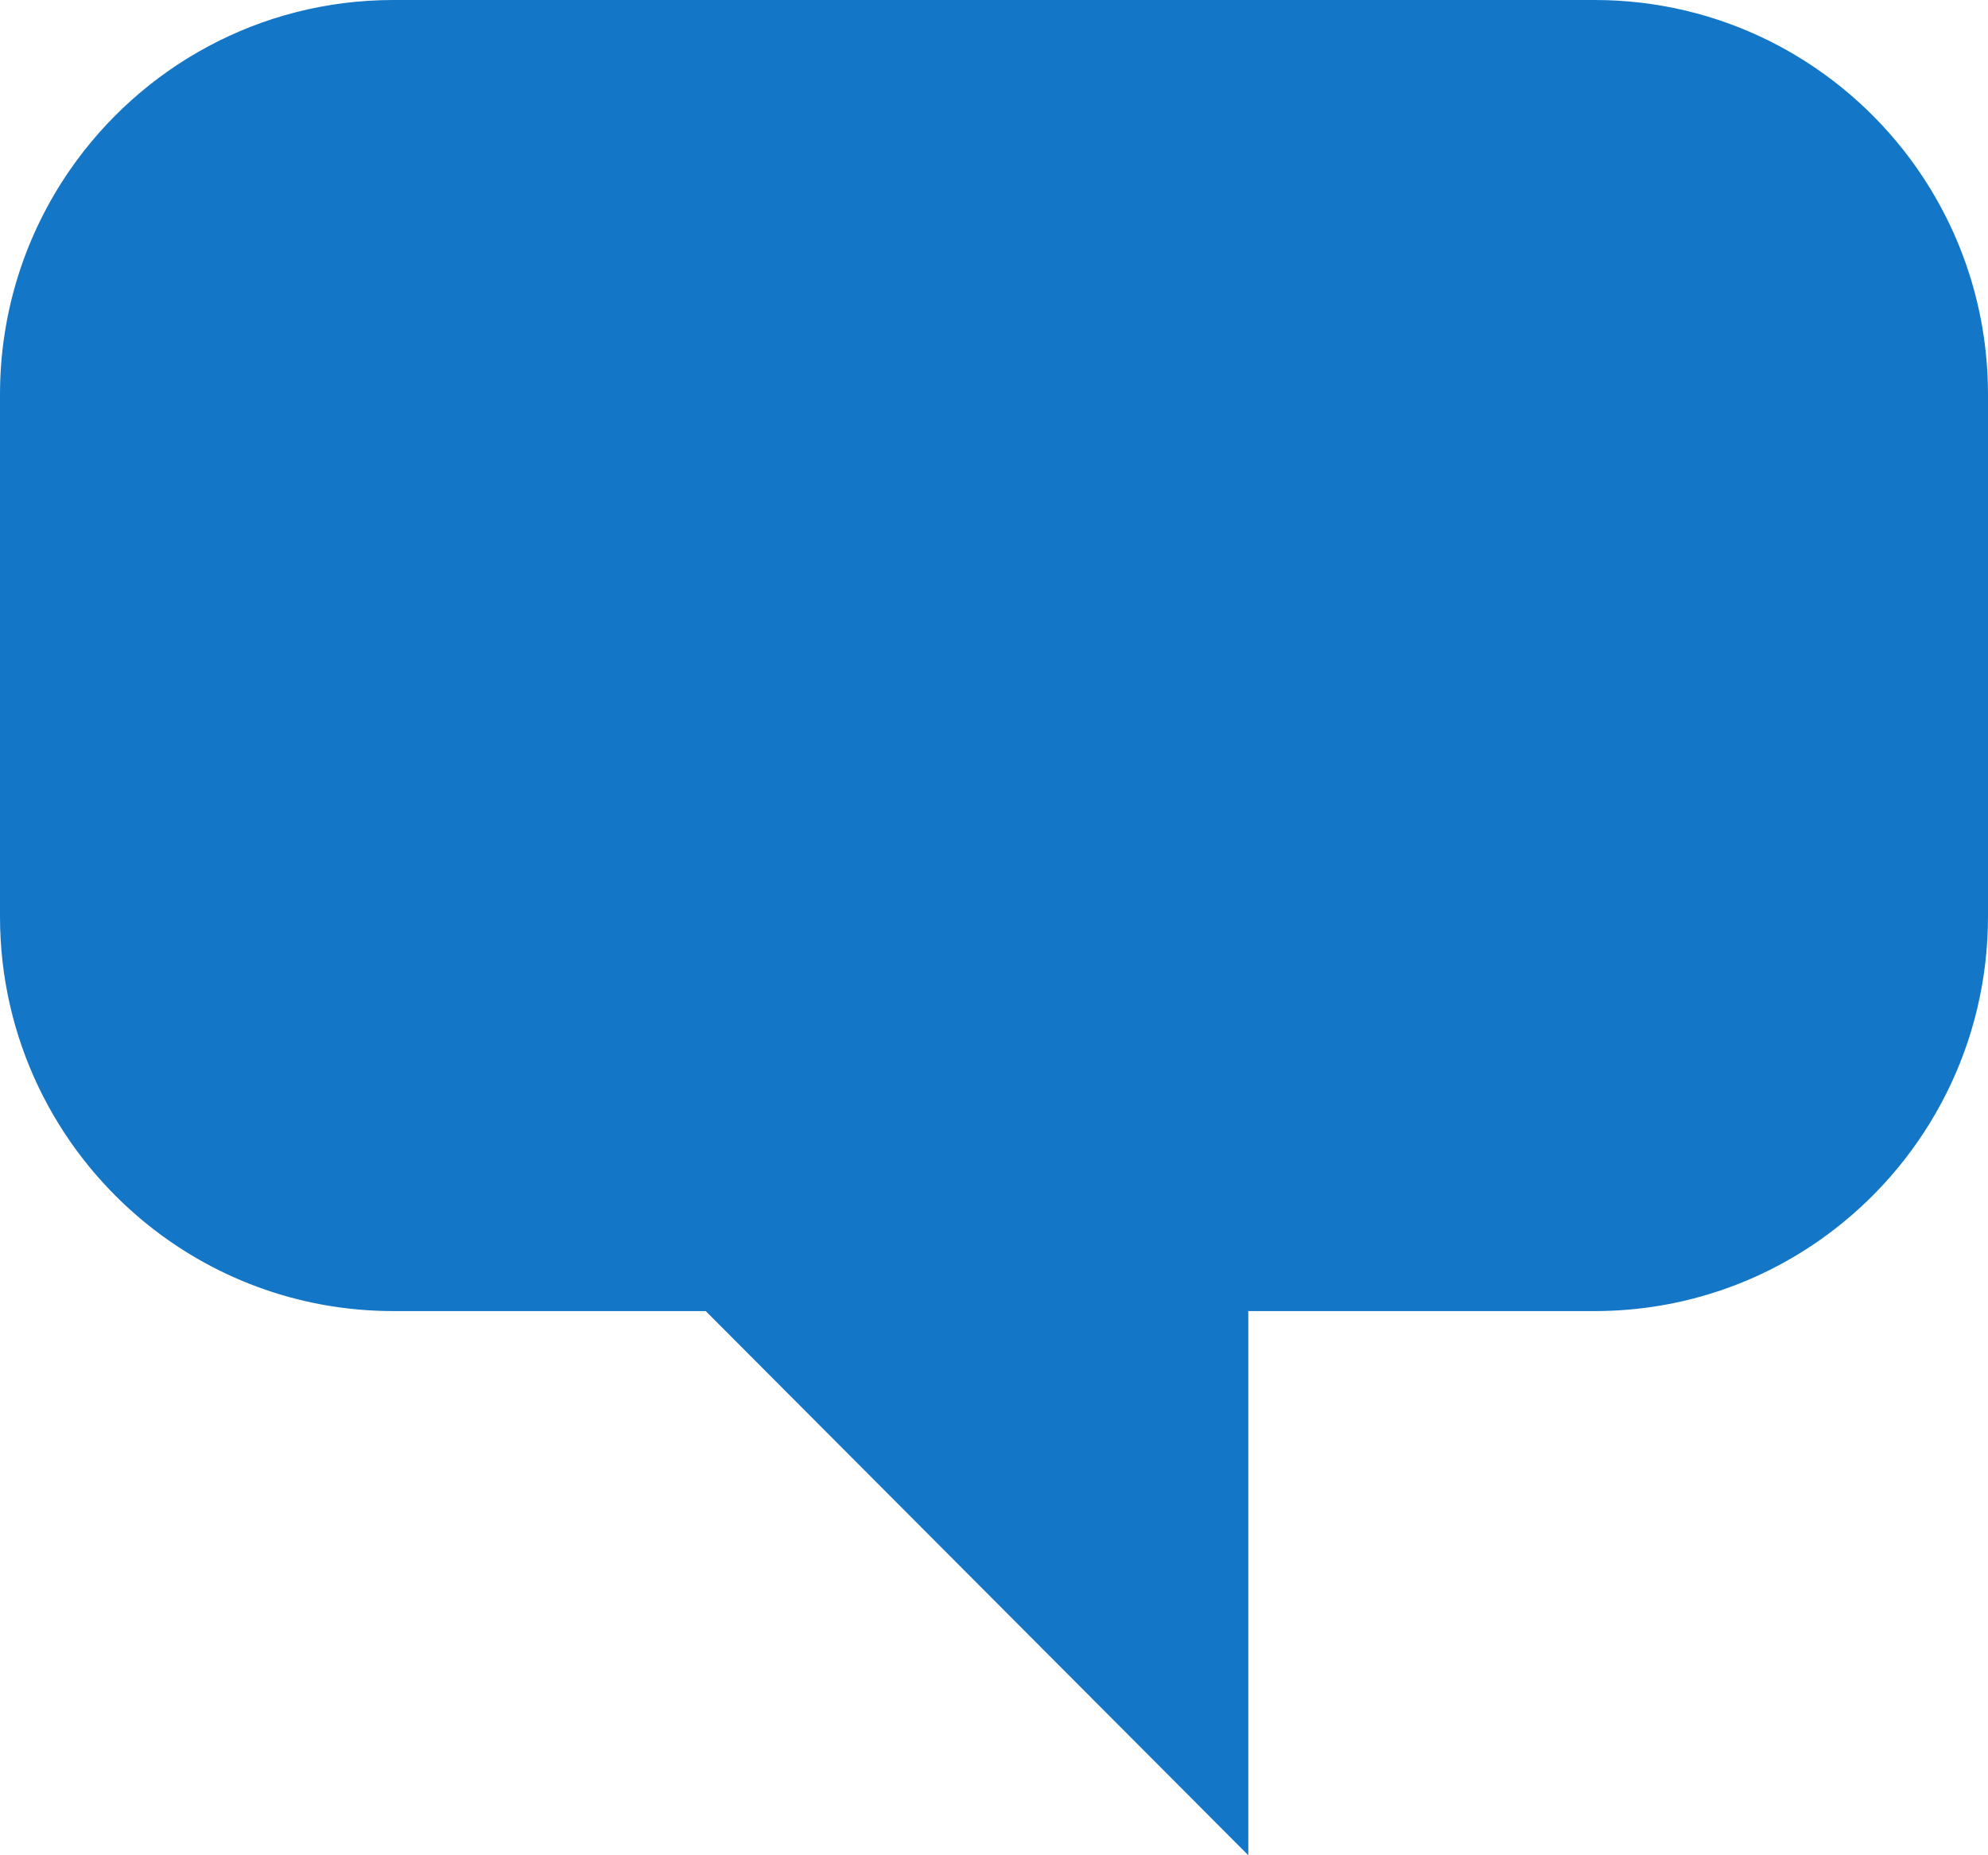 <?xml version="1.0" encoding="UTF-8"?> <svg xmlns="http://www.w3.org/2000/svg" width="120" height="112" viewBox="0 0 120 112" fill="none"><path d="M4.223 10.256C8.51 4.058 15.656 -0 23.746 -0H96.254C103.816 -0 110.553 3.545 114.903 9.07C118.095 13.127 120 18.249 120 23.818V55.329C120 63.014 116.372 69.85 110.74 74.204C106.732 77.305 101.708 79.148 96.254 79.148H75.35V112L42.599 79.148H23.746C17.973 79.148 12.681 77.082 8.565 73.645C3.332 69.276 0 62.694 0 55.329V23.818C0 18.779 1.561 14.106 4.223 10.256Z" fill="#1476C6"></path></svg> 